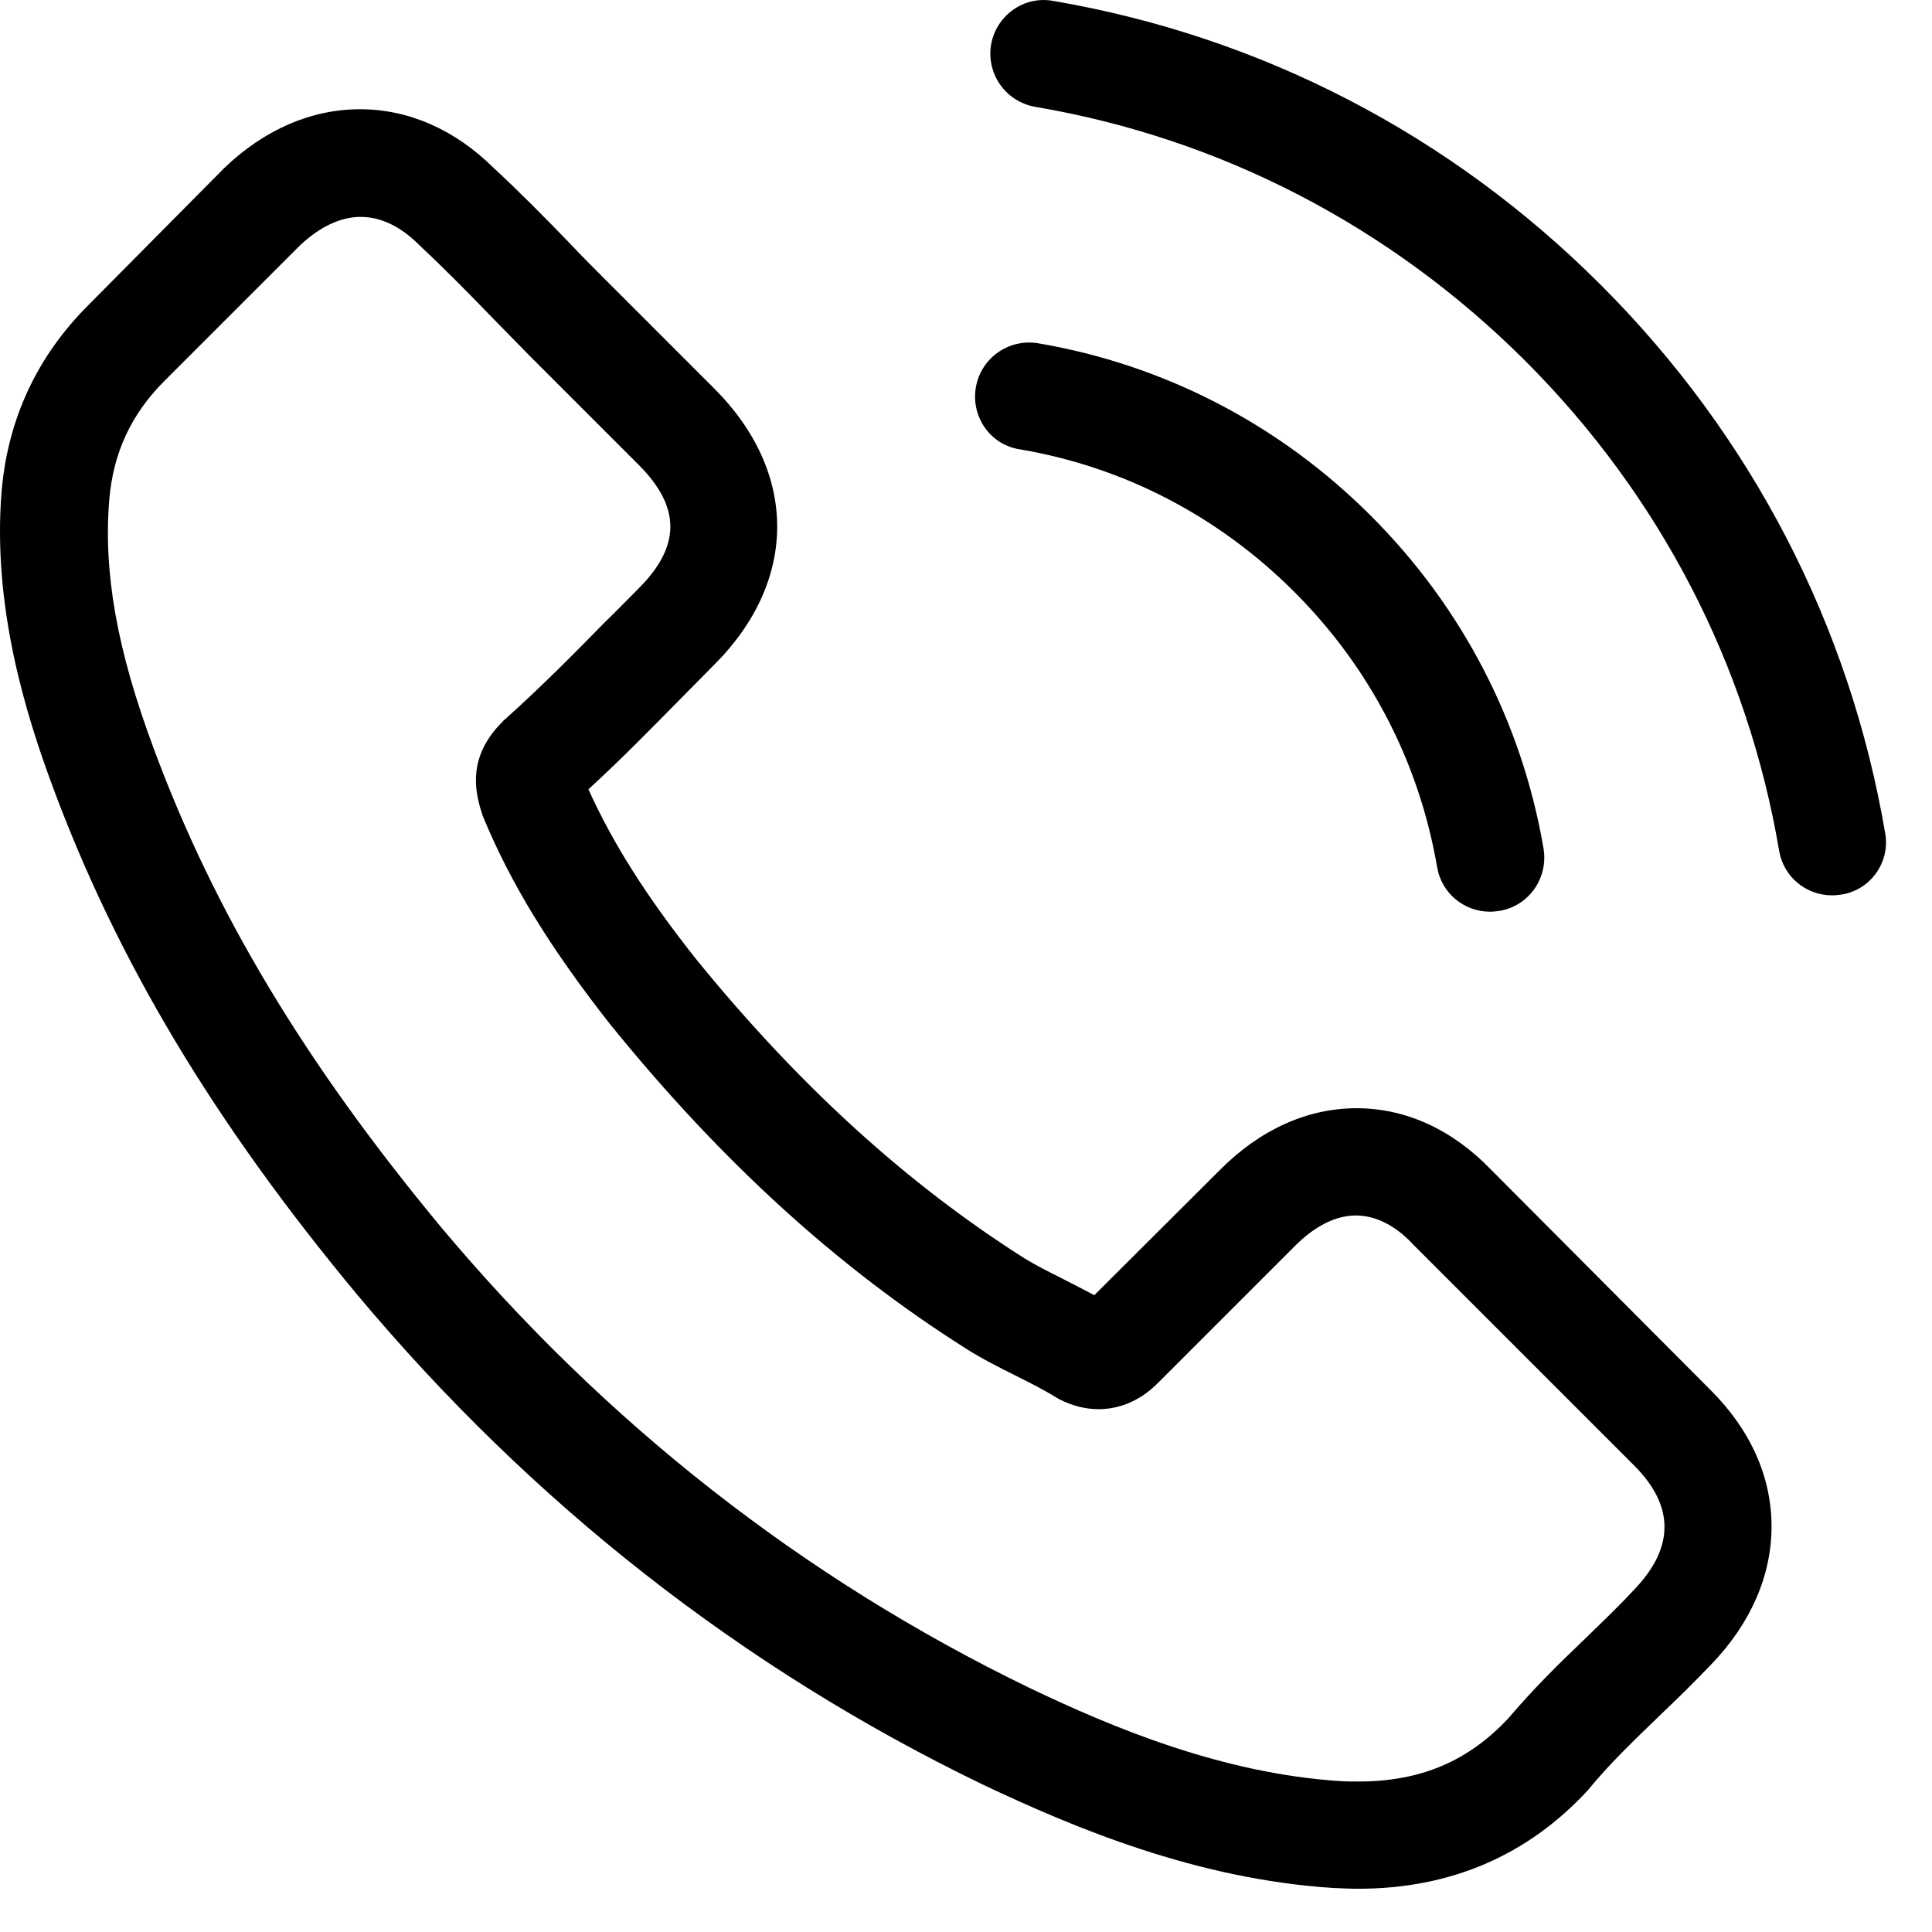 <?xml version="1.0" encoding="UTF-8"?>
<svg xmlns="http://www.w3.org/2000/svg" width="39" height="39" viewBox="0 0 39 39" fill="none">
  <path d="M30.105 23.618C29.324 22.805 28.382 22.371 27.385 22.371C26.395 22.371 25.445 22.797 24.633 23.61L22.09 26.145C21.881 26.032 21.671 25.928 21.47 25.823C21.18 25.678 20.907 25.541 20.674 25.397C18.292 23.884 16.127 21.912 14.051 19.361C13.045 18.09 12.369 17.02 11.878 15.933C12.538 15.33 13.15 14.702 13.745 14.099C13.97 13.873 14.196 13.64 14.421 13.415C16.111 11.725 16.111 9.536 14.421 7.846L12.224 5.649C11.975 5.4 11.717 5.142 11.476 4.885C10.993 4.386 10.486 3.871 9.963 3.388C9.182 2.616 8.249 2.205 7.267 2.205C6.286 2.205 5.336 2.616 4.531 3.388L4.515 3.404L1.779 6.164C0.749 7.194 0.162 8.45 0.033 9.906C-0.16 12.256 0.532 14.445 1.063 15.877C2.367 19.394 4.314 22.653 7.219 26.145C10.744 30.354 14.984 33.677 19.829 36.019C21.679 36.896 24.15 37.934 26.91 38.111C27.079 38.119 27.256 38.127 27.417 38.127C29.276 38.127 30.837 37.459 32.06 36.131C32.068 36.115 32.084 36.107 32.092 36.091C32.511 35.584 32.993 35.125 33.5 34.634C33.846 34.304 34.2 33.959 34.546 33.596C35.343 32.768 35.761 31.802 35.761 30.812C35.761 29.814 35.335 28.857 34.522 28.052L30.105 23.618ZM32.985 32.092C32.977 32.092 32.977 32.1 32.985 32.092C32.672 32.43 32.35 32.735 32.004 33.073C31.48 33.572 30.949 34.095 30.451 34.683C29.638 35.552 28.68 35.962 27.425 35.962C27.304 35.962 27.175 35.962 27.055 35.954C24.665 35.801 22.444 34.868 20.778 34.071C16.224 31.866 12.224 28.736 8.901 24.769C6.157 21.462 4.322 18.404 3.107 15.121C2.359 13.117 2.085 11.556 2.206 10.083C2.286 9.142 2.648 8.361 3.316 7.693L6.06 4.949C6.455 4.579 6.873 4.378 7.283 4.378C7.79 4.378 8.201 4.684 8.458 4.941L8.482 4.965C8.973 5.424 9.44 5.899 9.931 6.406C10.18 6.663 10.438 6.921 10.695 7.186L12.892 9.383C13.745 10.236 13.745 11.025 12.892 11.878C12.659 12.111 12.433 12.345 12.2 12.57C11.524 13.262 10.88 13.906 10.18 14.533C10.164 14.549 10.148 14.557 10.14 14.573C9.448 15.265 9.577 15.941 9.722 16.4L9.746 16.473C10.317 17.857 11.122 19.16 12.345 20.713L12.353 20.721C14.574 23.457 16.916 25.59 19.499 27.223C19.829 27.432 20.166 27.601 20.488 27.762C20.778 27.907 21.052 28.044 21.285 28.189C21.317 28.205 21.349 28.229 21.382 28.245C21.655 28.382 21.913 28.446 22.178 28.446C22.846 28.446 23.265 28.028 23.401 27.891L26.153 25.139C26.427 24.866 26.862 24.536 27.369 24.536C27.867 24.536 28.278 24.849 28.527 25.123L28.543 25.139L32.977 29.573C33.806 30.394 33.806 31.239 32.985 32.092ZM20.577 9.069C22.685 9.423 24.6 10.421 26.129 11.95C27.658 13.479 28.648 15.394 29.01 17.503C29.099 18.034 29.557 18.404 30.08 18.404C30.145 18.404 30.201 18.396 30.265 18.388C30.861 18.291 31.255 17.728 31.159 17.132C30.724 14.582 29.517 12.256 27.674 10.413C25.832 8.57 23.506 7.363 20.955 6.929C20.36 6.832 19.804 7.227 19.7 7.814C19.595 8.401 19.981 8.973 20.577 9.069ZM38.055 16.819C37.339 12.618 35.359 8.796 32.317 5.754C29.276 2.712 25.453 0.733 21.253 0.017C20.665 -0.088 20.11 0.314 20.006 0.902C19.909 1.497 20.303 2.052 20.899 2.157C24.649 2.793 28.069 4.571 30.788 7.283C33.508 10.003 35.279 13.423 35.914 17.173C36.003 17.704 36.462 18.074 36.985 18.074C37.049 18.074 37.105 18.066 37.17 18.058C37.757 17.969 38.16 17.406 38.055 16.819Z" fill="black"></path>
</svg>
